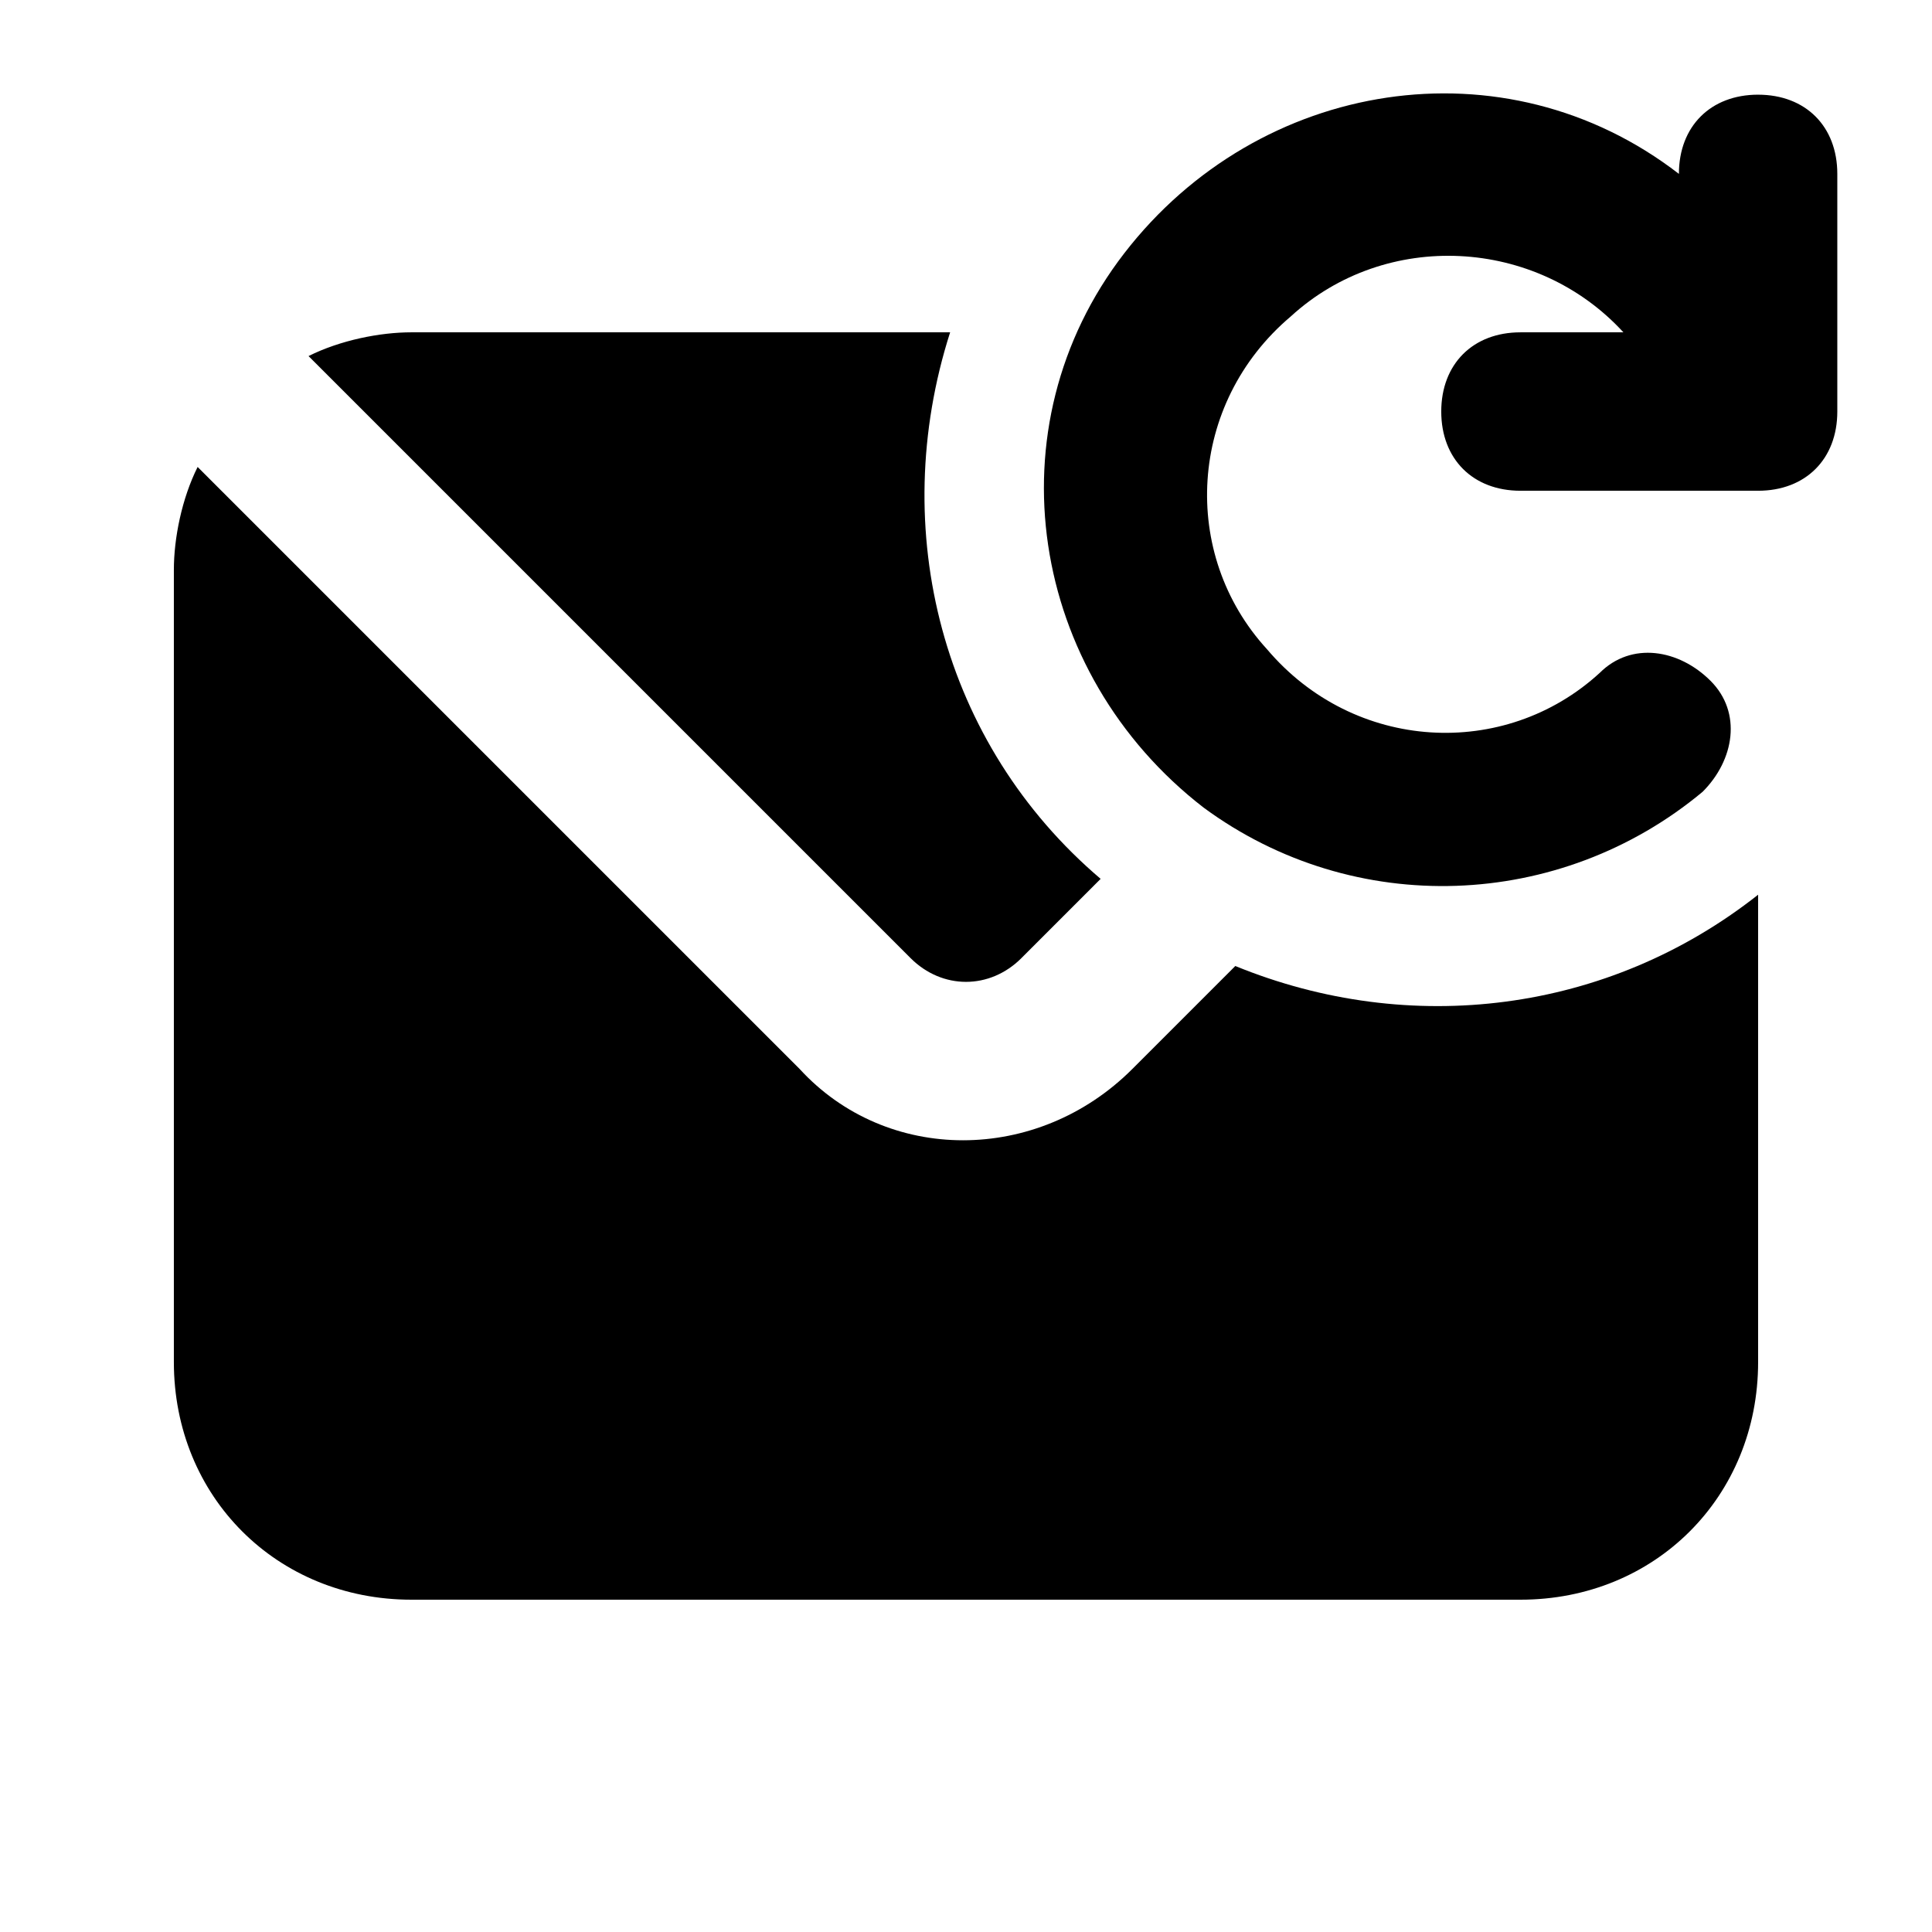 <?xml version="1.0" encoding="UTF-8"?>
<!-- The Best Svg Icon site in the world: iconSvg.co, Visit us! https://iconsvg.co -->
<svg fill="#000000" width="800px" height="800px" version="1.1" viewBox="144 144 512 512" xmlns="http://www.w3.org/2000/svg">
 <path d="m609.92 169.09c-12.594 0-20.992 8.398-20.992 20.992-46.184-35.688-111.26-25.191-146.95 20.992-35.688 46.184-25.191 111.26 20.992 146.95 39.887 29.391 94.465 27.289 132.25-4.199 8.398-8.398 10.496-20.992 2.098-29.391-8.398-8.398-20.992-10.496-29.391-2.098-25.191 23.09-65.074 20.992-88.168-6.297-23.09-25.191-20.992-65.074 6.297-88.168 25.191-23.09 65.074-20.992 88.168 4.199h-27.285c-12.594 0-20.992 8.398-20.992 20.992s8.398 20.992 20.992 20.992h62.977c12.594 0 20.992-8.398 20.992-20.992v-62.977c0-12.594-8.395-20.992-20.992-20.992zm-195.23 228.81 20.992-20.992c-41.984-35.688-56.68-92.363-39.887-144.84h-142.74c-8.398 0-18.895 2.098-27.289 6.297l159.54 159.54c8.395 8.398 20.992 8.398 29.387 0zm56.68 2.102-27.289 27.289c-25.191 25.191-65.074 25.191-88.168 0l-159.54-159.54c-4.199 8.395-6.297 18.891-6.297 27.289v209.92c0 35.688 27.289 62.977 62.977 62.977h293.89c35.688 0 62.977-27.289 62.977-62.977v-123.85c-39.887 31.484-92.367 37.781-138.55 18.891z"/>
</svg>